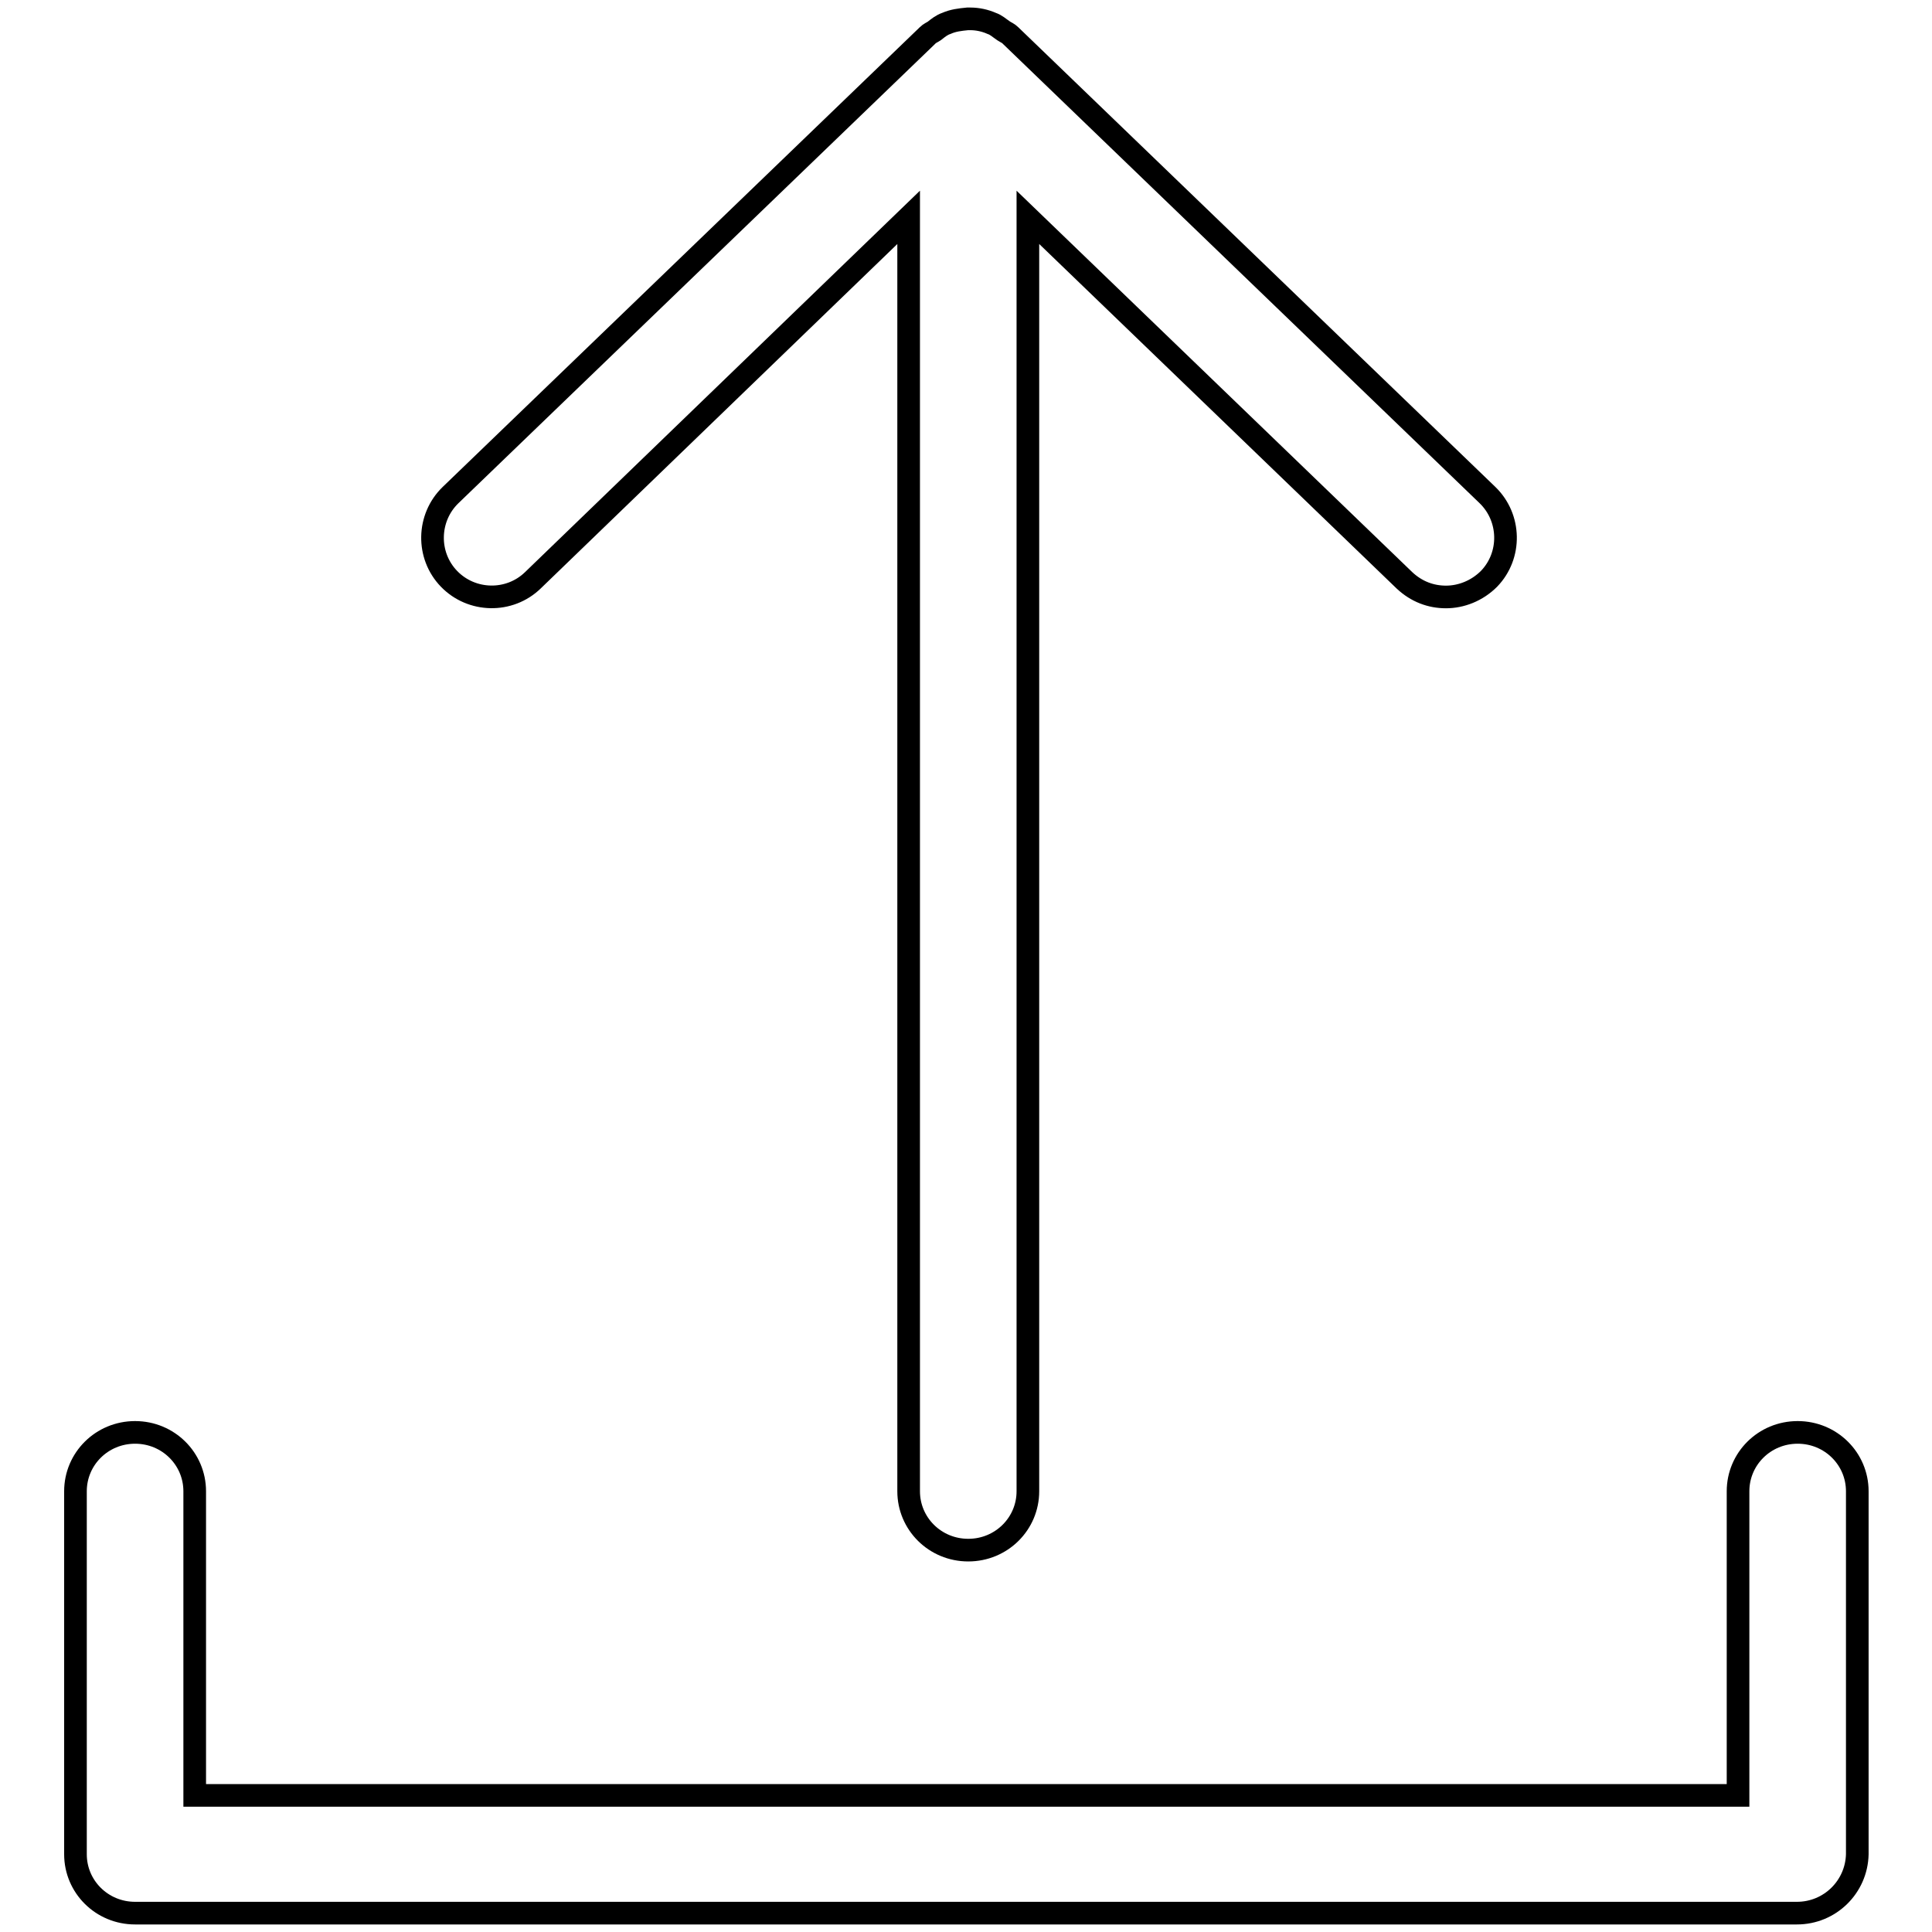 <?xml version="1.0" encoding="utf-8"?>
<!-- Svg Vector Icons : http://www.onlinewebfonts.com/icon -->
<!DOCTYPE svg PUBLIC "-//W3C//DTD SVG 1.1//EN" "http://www.w3.org/Graphics/SVG/1.1/DTD/svg11.dtd">
<svg version="1.1" xmlns="http://www.w3.org/2000/svg" xmlns:xlink="http://www.w3.org/1999/xlink" x="0px" y="0px" viewBox="0 0 256 256" enable-background="new 0 0 256 256" xml:space="preserve">
<g><g><path stroke-width="3" fill-opacity="0" stroke="#000000"  d="M238.1,253.5H17.9c-4.4,0-7.9-3.5-7.9-7.8v-48.1c0-4.3,3.5-7.8,7.9-7.8c4.4,0,7.9,3.5,7.9,7.8v40.3h204.5v-40.3c0-4.3,3.5-7.8,7.9-7.8s7.9,3.5,7.9,7.8v48.1C246,250,242.5,253.5,238.1,253.5z M191.6,79.1c-2,0-3.9-0.7-5.5-2.2l-49.9-48.1v168.8c0,4.3-3.5,7.8-7.9,7.8c-4.4,0-7.9-3.5-7.9-7.8V28.8L70.6,76.9c-3.1,3-8.1,2.9-11.1-0.2c-3-3.1-2.9-8.1,0.2-11.1l63.1-60.8c0,0,0,0,0,0l0.1-0.1c0.3-0.3,0.6-0.4,0.9-0.6c0.5-0.4,1-0.8,1.6-1c0.9-0.4,1.8-0.5,2.8-0.6c0.1,0,0.1,0,0.2,0c0.1,0,0.1,0,0.2,0c0.9,0,1.9,0.2,2.8,0.6c0.6,0.2,1,0.6,1.6,1c0.3,0.2,0.6,0.3,0.9,0.6l0.1,0.1c0,0,0,0,0,0l63.1,60.8c3.1,3,3.2,8,0.2,11.1C195.7,78.3,193.6,79.1,191.6,79.1z"/></g></g>
</svg>